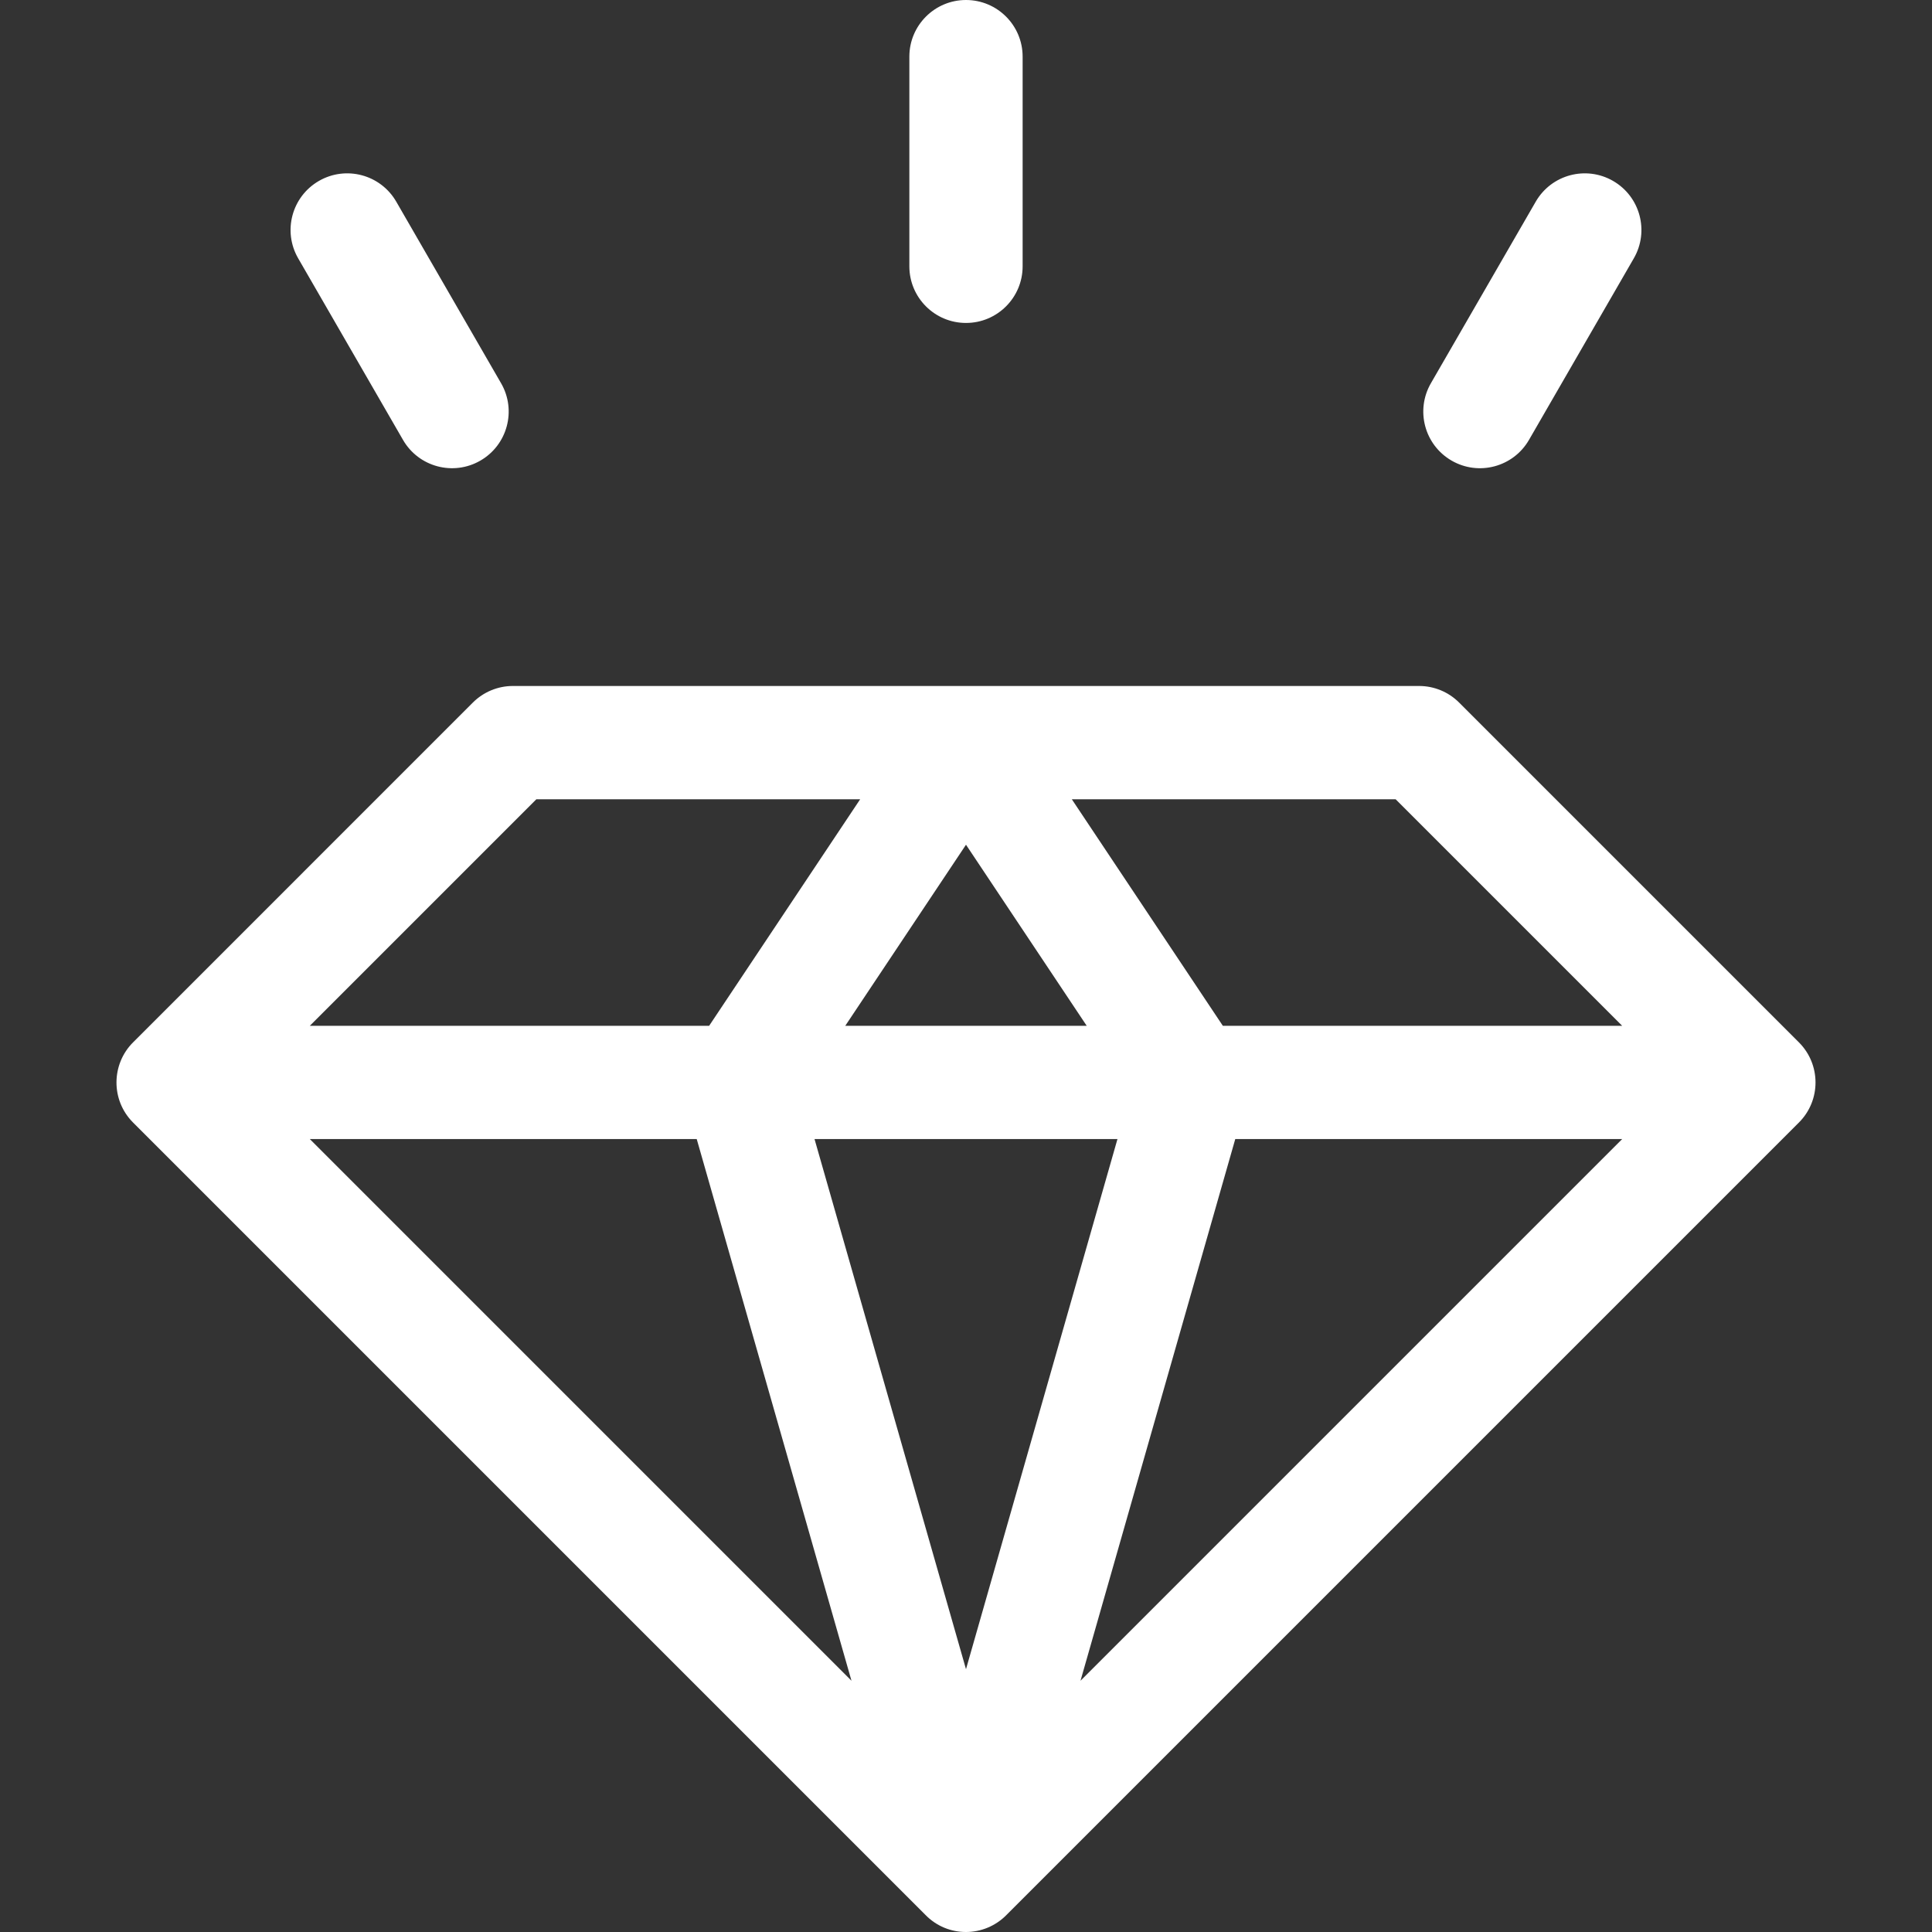<svg width="512" height="512" viewBox="0 0 512 512" fill="none" xmlns="http://www.w3.org/2000/svg">
<rect x="0" y="0" width="512" height="512" fill="#333333" stroke="none"/>
<g clip-path="url(#clip0)">
<path d="M35.258 297.474L245.215 507.432C251.089 513.516 260.823 513.533 266.78 507.432L476.738 297.474C482.632 291.584 482.561 282.061 476.738 276.243L386.685 186.189C383.87 183.374 380.053 181.792 376.072 181.792H135.924C131.942 181.792 128.125 183.374 125.311 186.189L35.259 276.243C29.464 282.032 29.347 291.567 35.258 297.474V297.474ZM327.356 301.867H429.892L286.343 445.417L327.356 301.867ZM255.998 442.353L215.859 301.867H296.138L255.998 442.353ZM224.005 271.849L255.998 223.861L287.991 271.849H224.005ZM184.639 301.867L225.653 445.417L82.104 301.867H184.639ZM429.892 271.849H324.067L284.042 211.812H369.855L429.892 271.849ZM142.141 211.812H227.954L187.929 271.849H82.104L142.141 211.812Z" fill="white"/>
<path d="M240.989 15.009V70.576C240.989 78.865 247.709 85.585 255.998 85.585C264.287 85.585 271.007 78.865 271.007 70.576V15.009C271.007 6.72 264.287 0 255.998 0C247.709 0 240.989 6.72 240.989 15.009V15.009Z" fill="white"/>
<path d="M84.509 47.952C77.33 52.096 74.87 61.276 79.016 68.454L106.799 116.576C110.956 123.777 120.143 126.202 127.301 122.069C134.481 117.925 136.94 108.745 132.795 101.567L105.012 53.445C100.868 46.266 91.688 43.807 84.509 47.952V47.952Z" fill="white"/>
<path d="M384.694 122.07C391.842 126.198 401.034 123.786 405.197 116.577L432.98 68.455C437.126 61.277 434.666 52.097 427.487 47.953C420.307 43.807 411.129 46.267 406.984 53.446L379.201 101.568C375.055 108.746 377.515 117.926 384.694 122.07V122.07Z" fill="white"/>
</g>
<defs>
<clipPath id="clip0">
<rect width="512" height="512" fill="white"/>
</clipPath>
</defs>
</svg>

